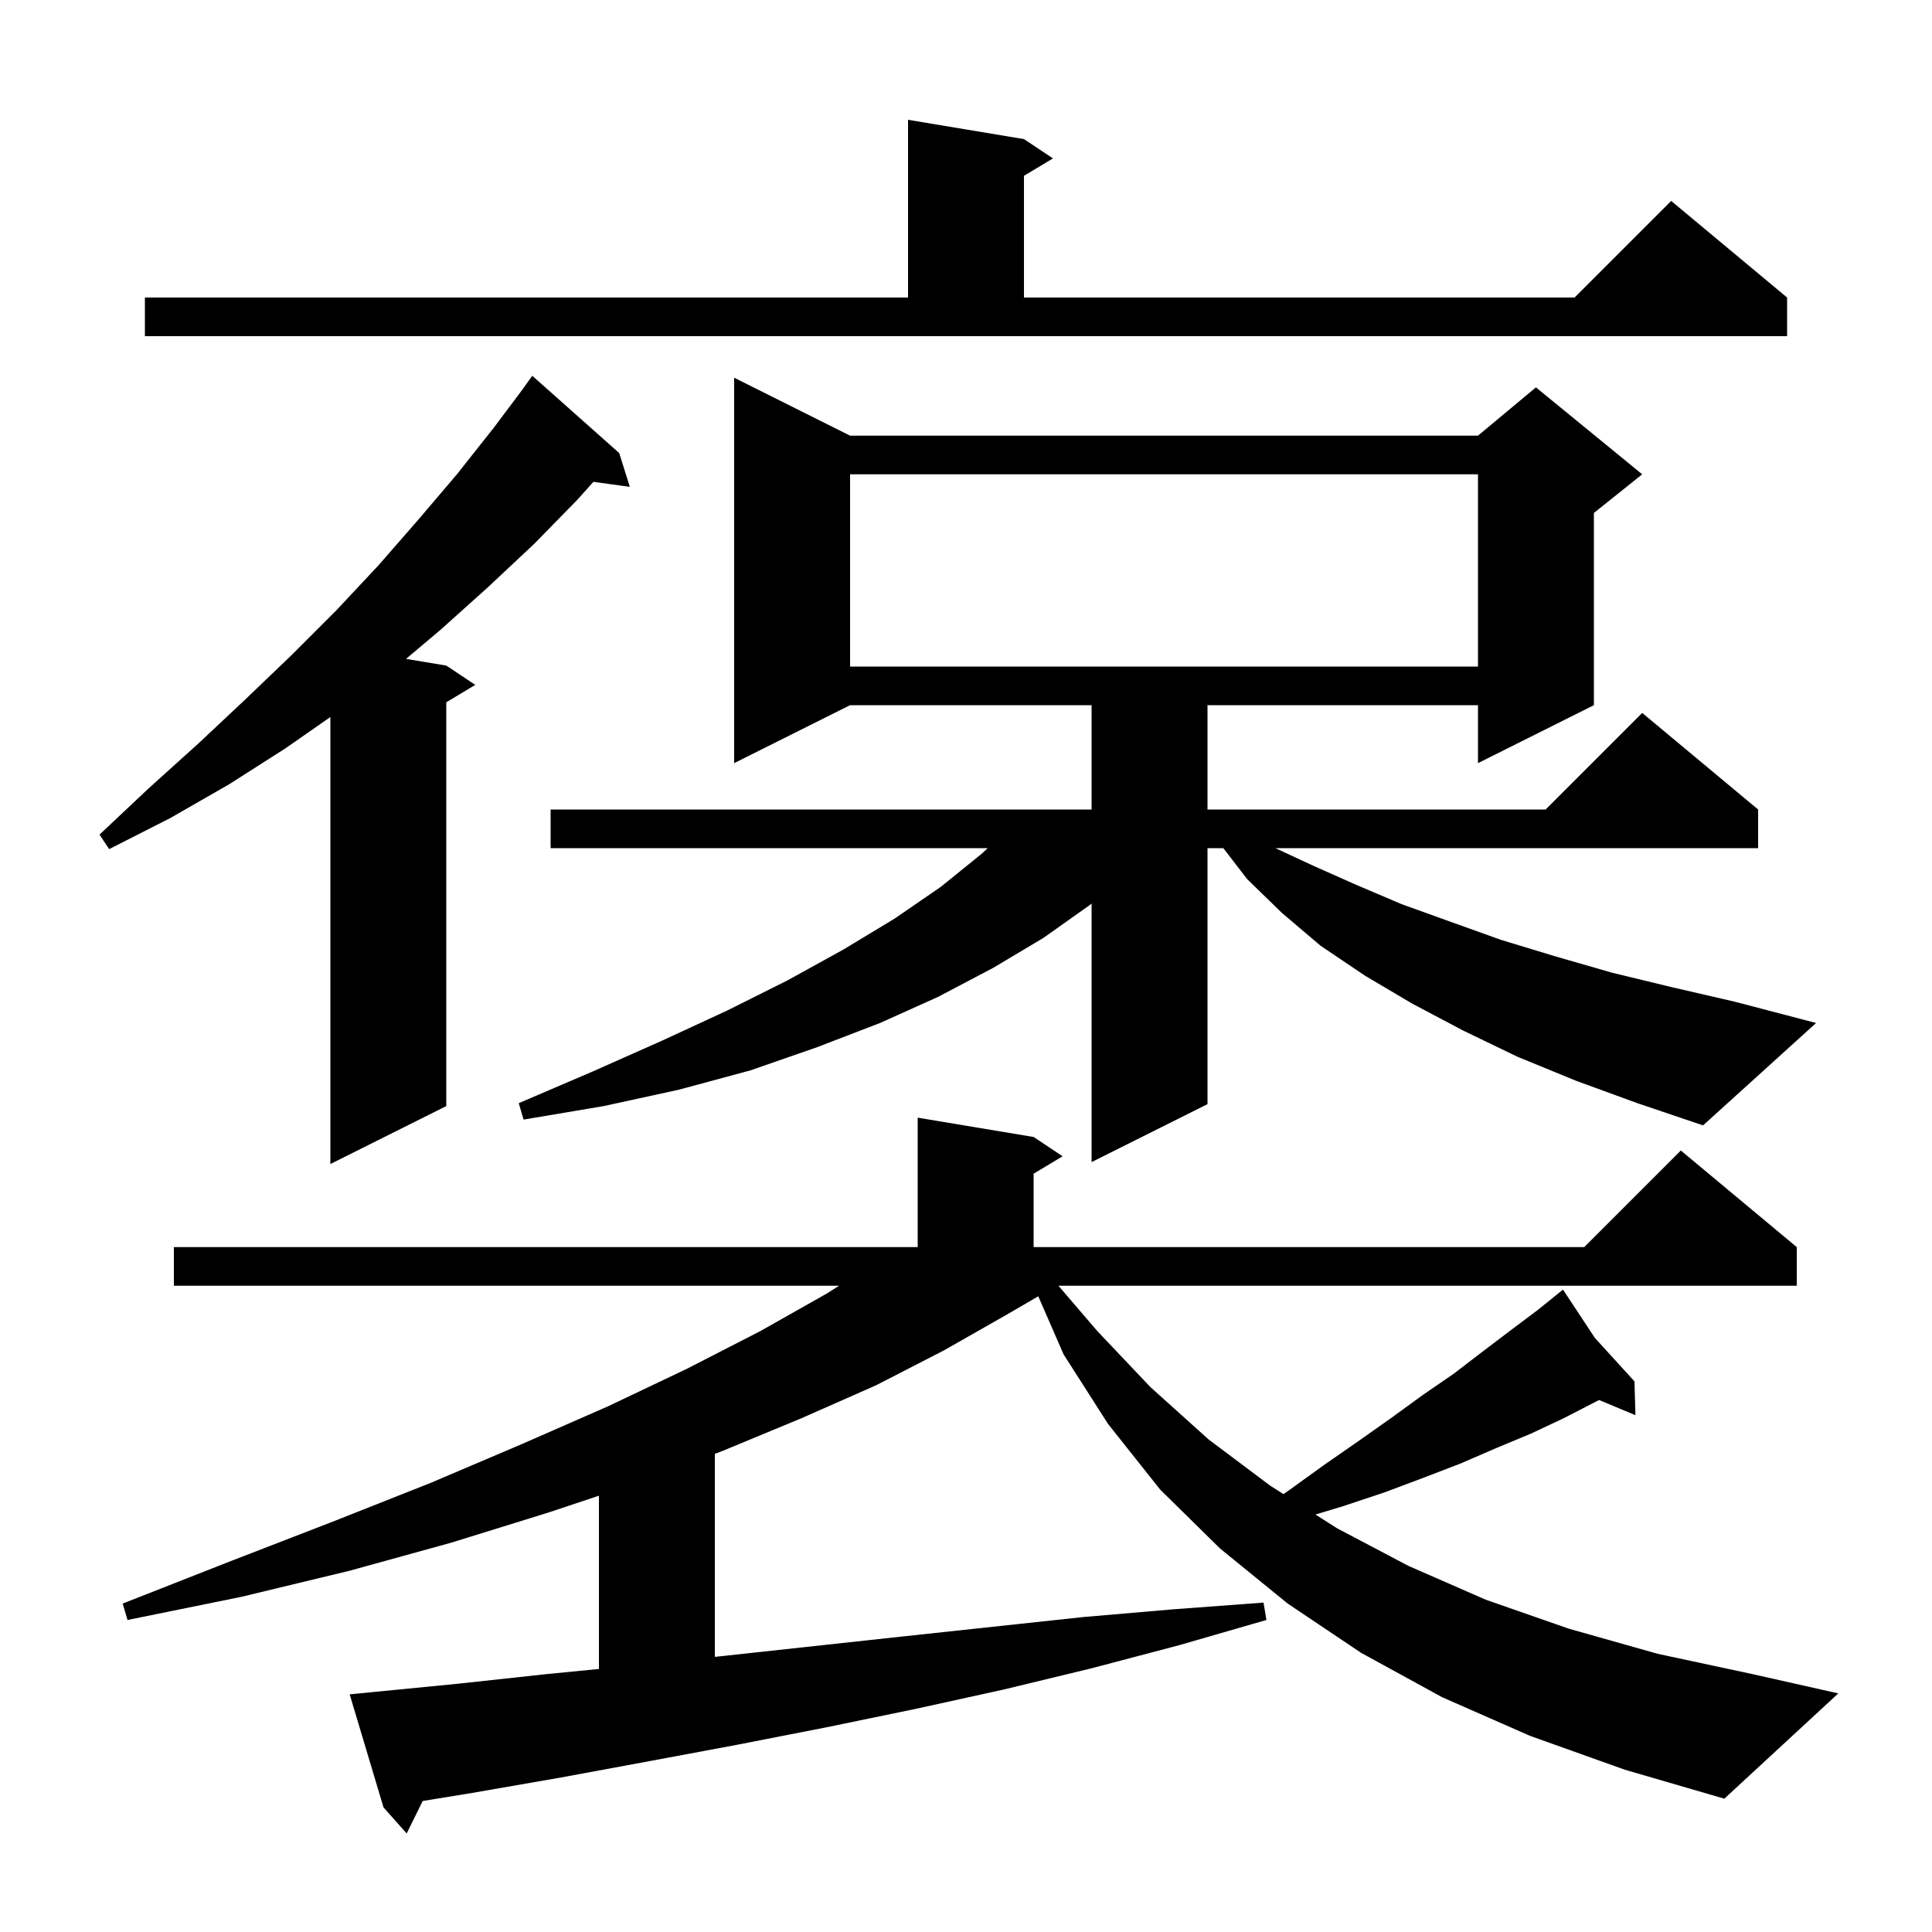 <svg xmlns="http://www.w3.org/2000/svg" xmlns:xlink="http://www.w3.org/1999/xlink" version="1.1" baseProfile="full" viewBox="0 0 200 200" width="200" height="200"><g fill="currentColor"><path d="M 158.4 179.7 L 149.3 175.7 L 140.9 171.1 L 133.3 166.0 L 126.3 160.3 L 120.1 154.2 L 114.7 147.4 L 110.1 140.2 L 107.481 134.192 L 104.2 136.1 L 97.7 139.8 L 90.7 143.4 L 83.0 146.8 L 74.8 150.2 L 74.0 150.5 L 74.0 171.518 L 75.1 171.4 L 93.5 169.4 L 112.1 167.4 L 121.4 166.6 L 130.8 165.9 L 131.1 167.7 L 122.1 170.3 L 113.0 172.7 L 103.9 174.9 L 94.8 176.9 L 85.6 178.8 L 76.4 180.6 L 67.3 182.3 L 58.1 184.0 L 48.9 185.6 L 43.755 186.439 L 42.1 189.8 L 39.7 187.1 L 36.2 175.4 L 38.2 175.2 L 47.4 174.3 L 56.6 173.3 L 62.0 172.772 L 62.0 154.833 L 56.7 156.6 L 46.7 159.7 L 36.2 162.6 L 25.0 165.3 L 13.2 167.7 L 12.7 166.0 L 23.9 161.6 L 34.5 157.5 L 44.6 153.5 L 54.0 149.5 L 62.9 145.6 L 71.1 141.7 L 78.7 137.8 L 85.6 133.9 L 86.857 133.1 L 18.0 133.1 L 18.0 129.1 L 95.0 129.1 L 95.0 115.7 L 107.0 117.7 L 110.0 119.7 L 107.0 121.5 L 107.0 129.1 L 164.0 129.1 L 174.0 119.1 L 186.0 129.1 L 186.0 133.1 L 109.571 133.1 L 113.6 137.8 L 119.1 143.6 L 125.1 149.0 L 131.5 153.8 L 132.862 154.668 L 133.4 154.3 L 137.0 151.7 L 140.6 149.2 L 144.0 146.8 L 147.3 144.4 L 150.5 142.2 L 153.5 139.9 L 156.4 137.7 L 159.2 135.6 L 161.07 134.09 L 161.0 134.0 L 161.077 134.084 L 161.8 133.5 L 165.1 138.5 L 169.2 143.0 L 169.3 146.5 L 165.543 144.929 L 165.2 145.1 L 161.9 146.8 L 158.5 148.4 L 154.9 149.9 L 151.2 151.5 L 147.3 153.0 L 143.3 154.5 L 139.1 155.9 L 136.178 156.783 L 138.4 158.2 L 145.8 162.1 L 153.8 165.6 L 162.4 168.6 L 171.6 171.2 L 181.4 173.3 L 190.3 175.3 L 178.5 186.2 L 168.2 183.2 Z M 64.1 46.9 L 65.2 50.4 L 61.43 49.88 L 59.8 51.7 L 55.3 56.3 L 50.5 60.8 L 45.6 65.2 L 42.035 68.206 L 46.2 68.9 L 49.2 70.9 L 46.2 72.7 L 46.2 114.5 L 34.2 120.5 L 34.2 74.227 L 29.5 77.5 L 23.7 81.2 L 17.6 84.7 L 11.3 87.9 L 10.3 86.4 L 15.4 81.6 L 20.5 77.0 L 25.4 72.4 L 30.2 67.8 L 34.8 63.2 L 39.2 58.5 L 43.3 53.8 L 47.3 49.1 L 51.1 44.3 L 54.1 40.3 L 55.1 38.9 Z M 163.2 111.9 L 157.1 109.4 L 151.5 106.7 L 146.2 103.9 L 141.3 101.0 L 136.7 97.9 L 132.7 94.5 L 129.1 91.0 L 126.638 87.8 L 125.0 87.8 L 125.0 114.3 L 113.0 120.3 L 113.0 93.532 L 112.8 93.7 L 108.0 97.1 L 102.8 100.2 L 97.1 103.2 L 91.1 105.9 L 84.6 108.4 L 77.7 110.8 L 70.3 112.8 L 62.5 114.5 L 54.2 115.9 L 53.7 114.2 L 61.4 110.9 L 68.6 107.7 L 75.3 104.6 L 81.5 101.5 L 87.3 98.3 L 92.6 95.1 L 97.4 91.8 L 101.6 88.4 L 102.246 87.8 L 57.0 87.8 L 57.0 83.8 L 113.0 83.8 L 113.0 73.0 L 88.0 73.0 L 76.0 79.0 L 76.0 39.1 L 88.0 45.1 L 153.0 45.1 L 159.0 40.1 L 170.0 49.1 L 165.0 53.1 L 165.0 73.0 L 153.0 79.0 L 153.0 73.0 L 125.0 73.0 L 125.0 83.8 L 160.0 83.8 L 170.0 73.8 L 182.0 83.8 L 182.0 87.8 L 132.03 87.8 L 135.9 89.6 L 140.4 91.6 L 145.1 93.6 L 150.1 95.4 L 155.4 97.3 L 161.0 99.0 L 166.9 100.7 L 173.1 102.2 L 179.6 103.7 L 188.0 105.9 L 176.3 116.5 L 169.5 114.2 Z M 88.0 49.1 L 88.0 69.0 L 153.0 69.0 L 153.0 49.1 Z M 15.0 30.8 L 94.0 30.8 L 94.0 12.4 L 106.0 14.4 L 109.0 16.4 L 106.0 18.2 L 106.0 30.8 L 163.0 30.8 L 173.0 20.8 L 185.0 30.8 L 185.0 34.8 L 15.0 34.8 Z "/></g></svg>